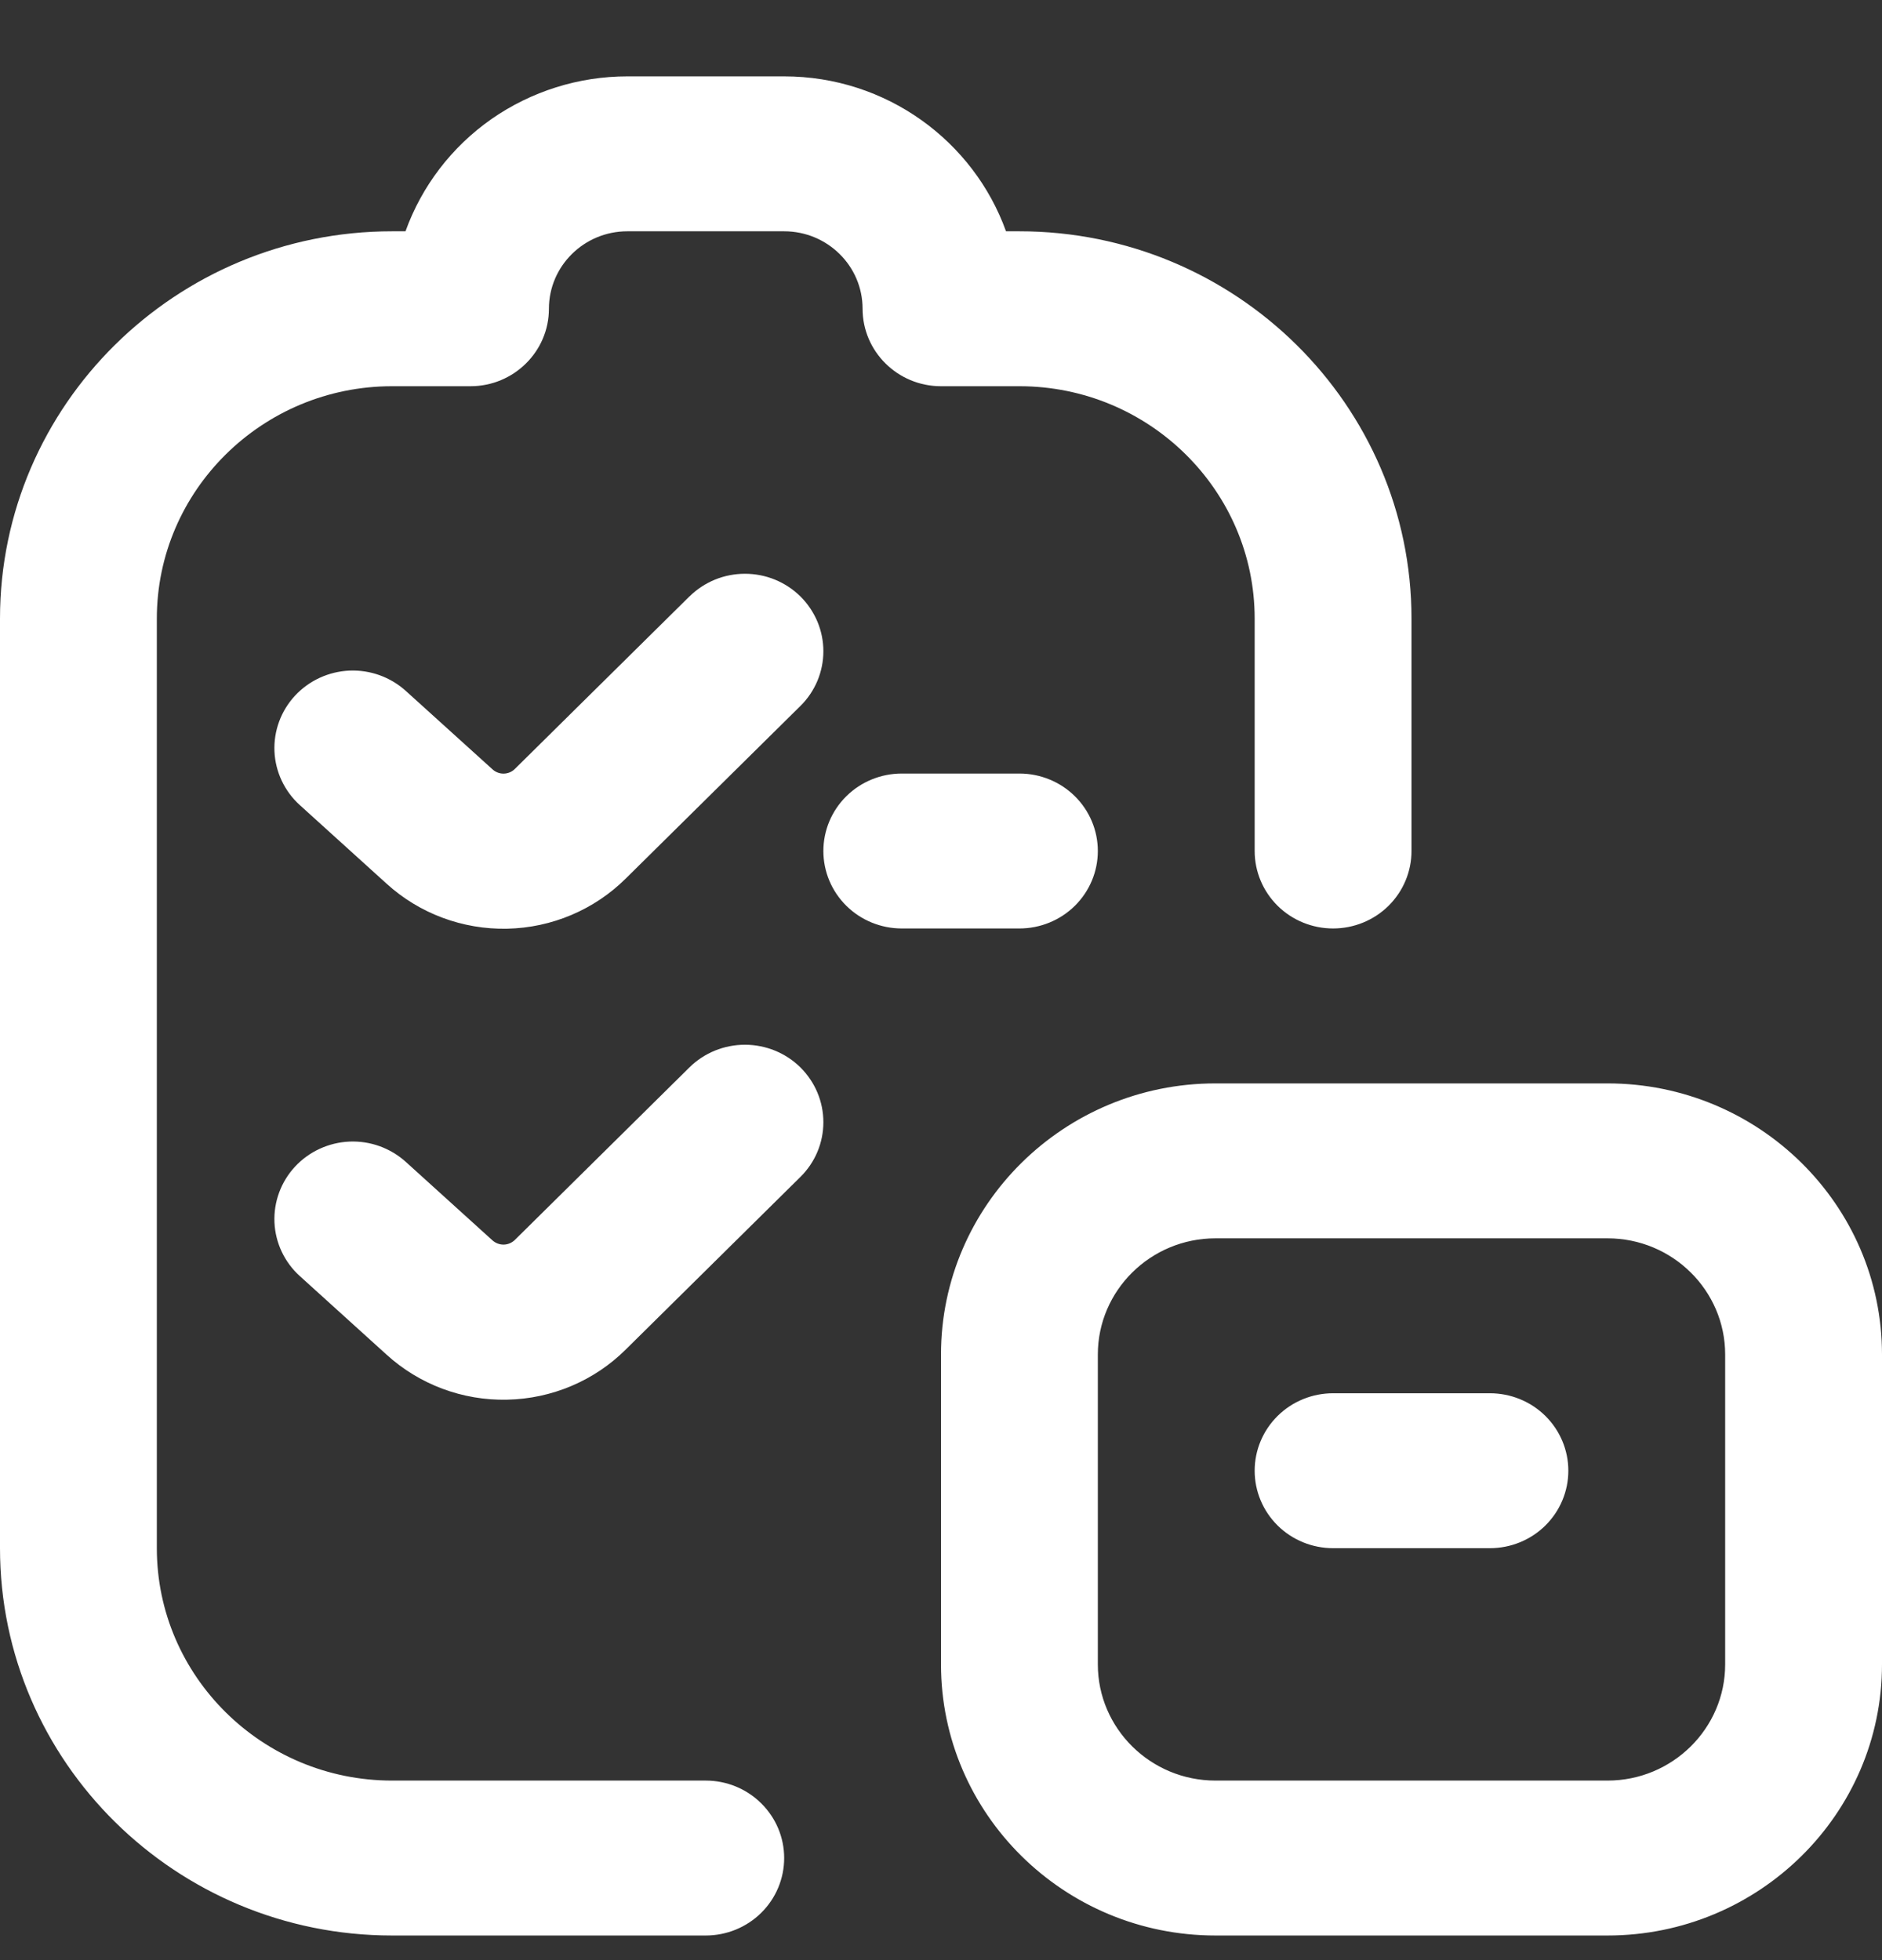 <svg width="24" height="25" viewBox="0 0 24 25" fill="none" xmlns="http://www.w3.org/2000/svg">
<rect x="0" y="0" width="24" height="25" fill="#333333" stroke="none"/>
<path d="M10 23.698C10 23.96 9.895 24.212 9.707 24.397C9.52 24.582 9.265 24.686 9 24.686H5C2.243 24.686 0 22.47 0 19.746V7.89C0 5.166 2.243 2.95 5 2.95H5.171C5.379 2.372 5.762 1.872 6.268 1.518C6.775 1.165 7.38 0.974 8 0.974L10 0.974C11.304 0.974 12.416 1.8 12.829 2.95H13C15.757 2.95 18 5.166 18 7.89V10.854C18 11.116 17.895 11.367 17.707 11.553C17.52 11.738 17.265 11.842 17 11.842C16.735 11.842 16.48 11.738 16.293 11.553C16.105 11.367 16 11.116 16 10.854V7.89C16 6.256 14.654 4.926 13 4.926H12C11.448 4.926 11 4.483 11 3.938C11 3.392 10.551 2.95 10 2.95H8C7.449 2.95 7 3.393 7 3.938C7 4.482 6.552 4.926 6 4.926H5C3.346 4.926 2 6.256 2 7.89V19.746C2 21.38 3.346 22.71 5 22.71H9C9.265 22.71 9.52 22.814 9.707 23C9.895 23.185 10 23.436 10 23.698ZM8.793 7.606L6.566 9.807C6.529 9.844 6.478 9.866 6.424 9.867C6.371 9.868 6.319 9.848 6.28 9.812L5.175 8.812C4.979 8.635 4.721 8.542 4.456 8.553C4.191 8.565 3.941 8.68 3.762 8.873C3.583 9.066 3.489 9.322 3.5 9.584C3.512 9.845 3.628 10.092 3.824 10.269L4.929 11.27C5.347 11.651 5.899 11.857 6.468 11.845C7.037 11.833 7.579 11.603 7.98 11.205L10.207 9.004C10.3 8.913 10.373 8.804 10.424 8.684C10.474 8.564 10.5 8.435 10.5 8.306C10.5 8.176 10.474 8.048 10.424 7.928C10.373 7.808 10.3 7.699 10.207 7.607C10.114 7.515 10.004 7.443 9.883 7.393C9.761 7.343 9.631 7.318 9.5 7.318C9.369 7.318 9.239 7.343 9.117 7.393C8.996 7.443 8.886 7.515 8.793 7.607V7.606ZM8.793 13.613L6.566 15.814C6.528 15.851 6.478 15.873 6.424 15.874C6.371 15.875 6.319 15.855 6.28 15.82L5.175 14.819C4.979 14.642 4.721 14.549 4.456 14.56C4.191 14.572 3.941 14.687 3.762 14.88C3.583 15.073 3.489 15.329 3.5 15.591C3.512 15.853 3.628 16.099 3.824 16.276L4.929 17.277C5.347 17.658 5.899 17.865 6.468 17.852C7.037 17.84 7.579 17.611 7.98 17.212L10.207 15.011C10.395 14.826 10.5 14.575 10.5 14.313C10.5 14.051 10.395 13.8 10.207 13.614C10.02 13.429 9.765 13.325 9.5 13.325C9.235 13.325 8.981 13.428 8.793 13.613ZM24 17.276V21.228C24 23.135 22.43 24.686 20.5 24.686H15.5C13.57 24.686 12 23.135 12 21.228V17.276C12 15.369 13.57 13.818 15.5 13.818H20.5C22.43 13.818 24 15.369 24 17.276ZM22 17.276C22 16.459 21.327 15.794 20.5 15.794H15.5C14.673 15.794 14 16.459 14 17.276V21.228C14 22.045 14.673 22.71 15.5 22.71H20.5C21.327 22.71 22 22.045 22 21.228V17.276ZM19 17.77H17C16.735 17.77 16.48 17.874 16.293 18.059C16.105 18.245 16 18.496 16 18.758C16 19.02 16.105 19.271 16.293 19.457C16.48 19.642 16.735 19.746 17 19.746H19C19.265 19.746 19.52 19.642 19.707 19.457C19.895 19.271 20 19.02 20 18.758C20 18.496 19.895 18.245 19.707 18.059C19.52 17.874 19.265 17.77 19 17.77ZM14 10.854C14 10.592 13.895 10.341 13.707 10.155C13.52 9.97 13.265 9.866 13 9.866H11.5C11.235 9.866 10.98 9.97 10.793 10.155C10.605 10.341 10.5 10.592 10.5 10.854C10.5 11.116 10.605 11.367 10.793 11.553C10.98 11.738 11.235 11.842 11.5 11.842H13C13.265 11.842 13.52 11.738 13.707 11.553C13.895 11.367 14 11.116 14 10.854Z" fill="white"/>
</svg>
